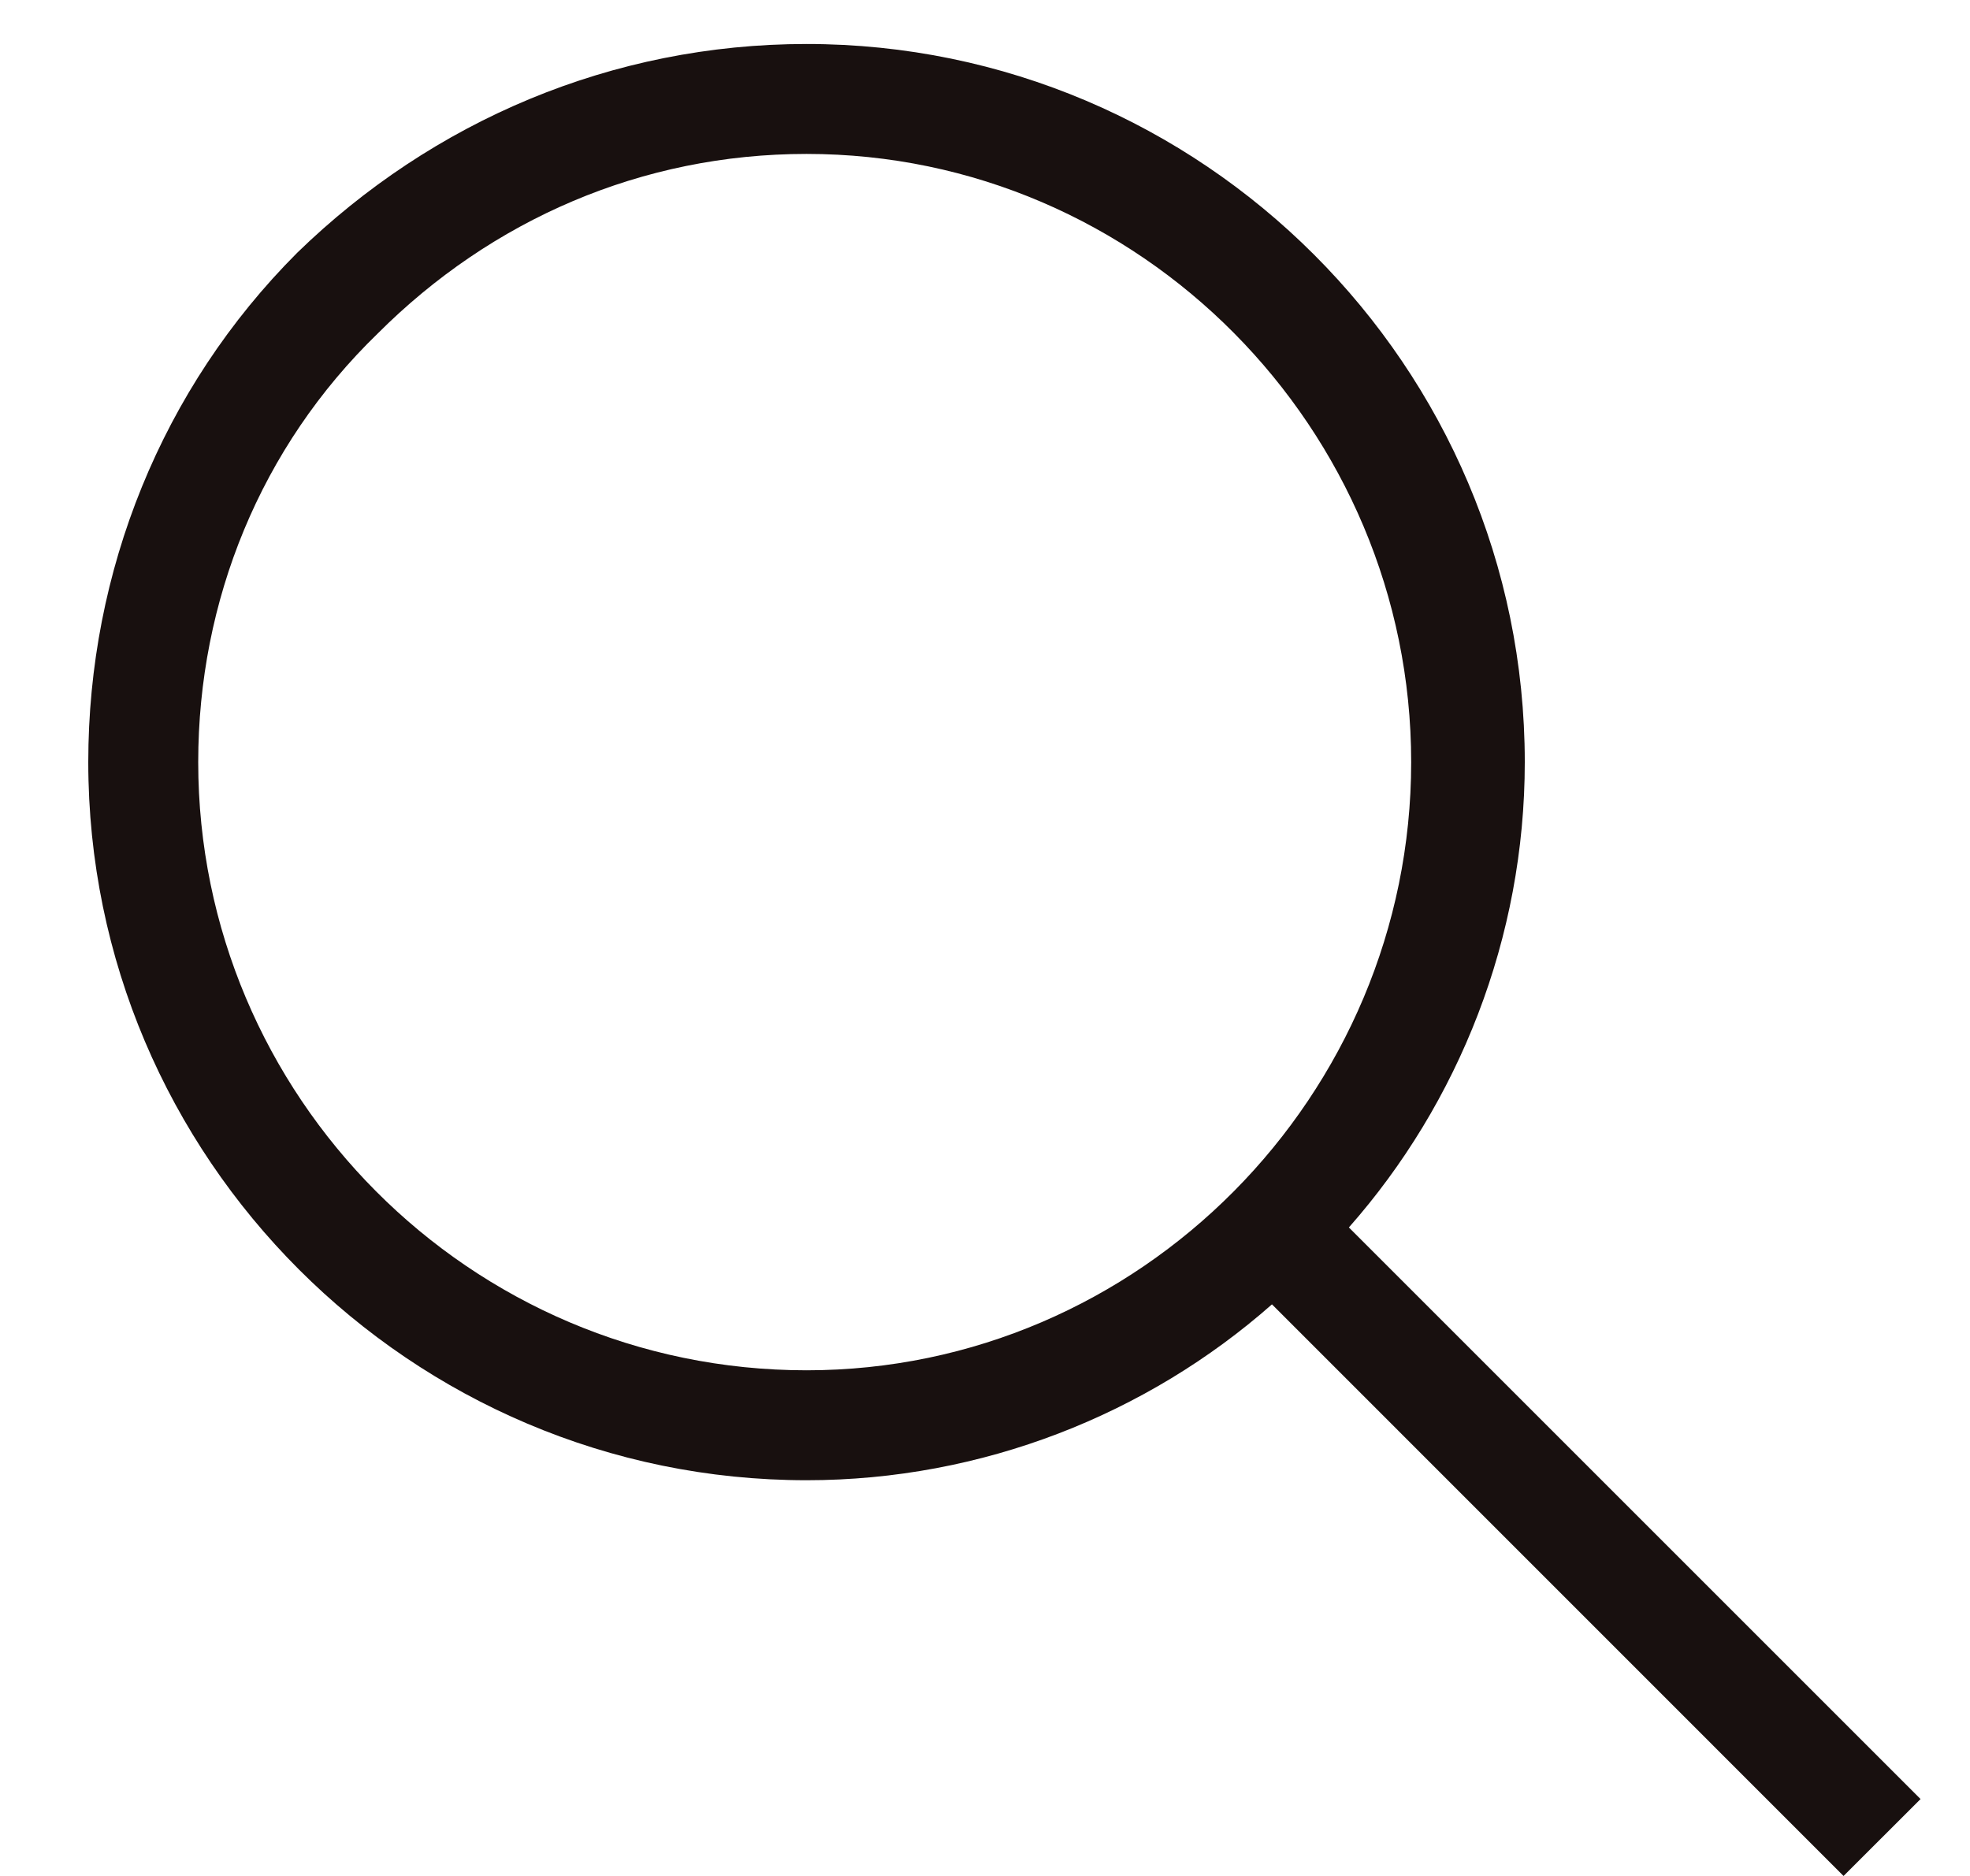 <svg xmlns="http://www.w3.org/2000/svg" width="21" height="20" viewBox="0 0 21 20" fill="none">
  <g clip-path="url(#clip0_4571_396)">
    <path
      d="M20.473 19.18L14.379 13.086C15.551 11.758 16.254 10 16.254 8.125C16.254 3.906 12.816 0.469 8.598 0.469C6.527 0.469 4.613 1.289 3.168 2.695C1.723 4.141 0.941 6.094 0.941 8.125C0.941 12.344 4.379 15.781 8.598 15.781C10.473 15.781 12.23 15.078 13.559 13.906L19.652 20L20.473 19.18ZM8.598 14.609C5.004 14.609 2.113 11.68 2.113 8.125C2.113 6.406 2.777 4.766 4.027 3.555C5.238 2.344 6.84 1.641 8.598 1.641C12.152 1.641 15.043 4.57 15.043 8.125C15.043 11.68 12.152 14.609 8.598 14.609Z"
      fill="#18100F" />
  </g>
  <defs>
    <clipPath id="clip0_4571_396">
      <rect width="20" height="20" fill="white" transform="matrix(1 0 0 -1 0.941 20)" />
    </clipPath>
  </defs>
</svg>